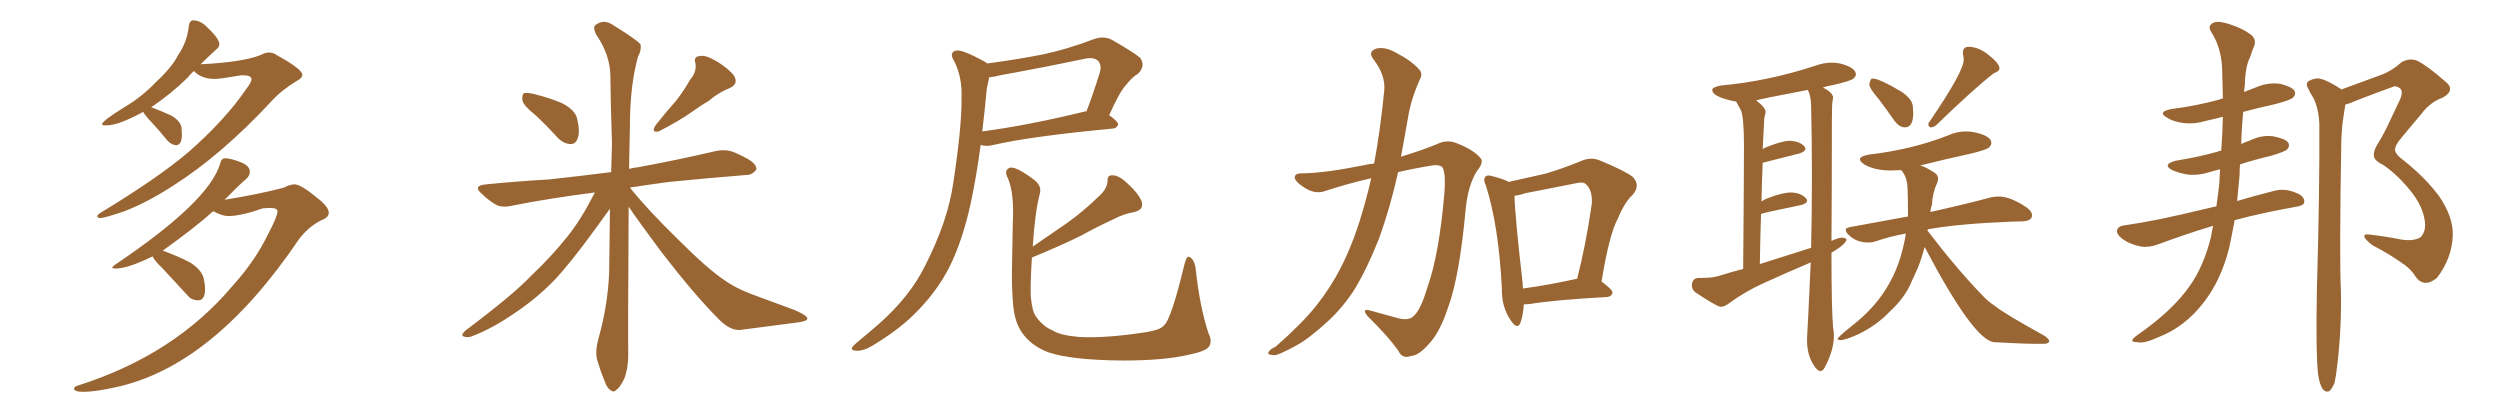 <svg xmlns="http://www.w3.org/2000/svg" xmlns:xlink="http://www.w3.org/1999/xlink" width="900" height="150"><path fill="#996633" padding="10" d="M36.04 78.52L36.04 78.52Q35.01 78.37 35.01 77.78L35.01 77.78Q35.01 77.34 36.18 76.61L36.18 76.61Q56.98 64.01 67.97 54.64L67.97 54.64Q81.01 43.21 88.62 32.08L88.62 32.08Q90.53 29.59 90.53 28.56L90.53 28.56Q90.53 27.10 87.45 27.10L87.45 27.10L86.87 27.10Q79.25 28.42 77.34 28.42L77.34 28.42Q72.51 28.42 69.87 25.63L69.87 25.63L69.87 25.49Q68.55 26.66 67.53 27.98L67.53 27.98Q61.52 33.84 54.35 38.67L54.35 38.67L54.64 38.67Q58.45 40.14 61.67 41.60L61.67 41.60Q64.89 43.51 65.33 45.85L65.33 45.85L65.48 48.49Q65.48 52.29 63.28 52.29L63.28 52.29Q61.52 52.00 60.21 50.54L60.21 50.54Q57.28 46.88 54.64 44.09Q52.00 41.31 51.56 40.28L51.56 40.28Q42.63 45.12 38.53 45.12L38.53 45.12L37.50 45.12Q36.77 45.12 36.77 44.68L36.77 44.68Q36.77 43.51 45.12 38.38L45.12 38.38Q51.27 34.72 56.25 29.44L56.25 29.44Q61.82 24.32 64.16 19.78L64.16 19.78Q67.38 15.09 67.97 9.38L67.97 9.38Q68.26 7.32 69.58 7.32L69.58 7.32Q71.63 7.32 73.68 8.94L73.68 8.94Q78.96 13.77 78.96 15.82L78.96 15.82Q78.96 16.99 77.93 17.72L77.93 17.72Q75 20.36 72.22 23.14L72.22 23.14Q87.30 22.41 93.90 19.78L93.90 19.78Q95.51 18.90 96.83 18.90L96.83 18.90Q98.44 18.90 99.76 19.92L99.76 19.92Q108.84 24.90 108.84 26.95L108.84 26.95Q108.84 28.13 106.79 29.15L106.79 29.15Q101.07 32.67 97.56 36.62L97.56 36.62Q79.69 55.81 62.40 66.80L62.40 66.80Q53.17 72.80 44.82 76.03L44.82 76.03Q37.50 78.52 36.04 78.52ZM30.03 141.06L30.03 141.06Q26.66 141.06 26.66 139.89L26.66 139.89Q26.66 139.16 28.27 138.72L28.27 138.72Q62.84 127.73 83.79 102.83L83.79 102.83Q91.85 93.90 96.39 84.52L96.39 84.52Q99.90 77.93 99.90 76.03L99.90 76.03Q99.90 74.85 96.97 74.85L96.97 74.85L94.63 75Q86.72 77.78 82.18 77.78L82.18 77.78Q79.98 77.78 76.76 76.03L76.76 76.03Q70.46 81.74 58.59 90.23L58.59 90.23Q63.87 92.14 68.41 94.48L68.41 94.48Q72.80 97.27 73.39 100.49L73.39 100.49Q73.83 102.54 73.83 104.00L73.83 104.00Q73.83 108.11 71.34 108.11L71.34 108.11Q68.85 108.11 67.38 106.20L67.38 106.20L58.59 96.68Q55.52 93.75 54.93 92.29L54.93 92.29Q46.00 96.68 41.60 96.68L41.60 96.68Q40.43 96.68 40.43 96.39L40.43 96.39Q40.43 95.95 41.75 95.07L41.75 95.07Q75.29 72.51 79.25 58.89L79.25 58.89Q79.69 56.98 81.01 56.98L81.01 56.98Q82.91 56.98 86.43 58.30Q89.94 59.62 89.94 61.82L89.94 61.82Q89.94 63.13 88.77 64.31L88.77 64.31Q86.13 66.50 80.86 71.92L80.86 71.92Q93.46 69.87 102.25 67.53L102.25 67.53Q104.30 66.36 106.20 66.36L106.20 66.36Q108.69 66.65 114.11 71.19L114.11 71.19Q118.36 74.41 118.36 76.61L118.36 76.61Q118.36 78.37 115.43 79.39L115.43 79.39Q110.74 81.88 107.52 86.28L107.52 86.28Q76.61 131.98 41.46 139.45L41.46 139.45Q34.13 141.06 30.03 141.06ZM192.77 41.46L192.77 41.46Q188.53 38.09 188.09 36.18L188.09 36.18Q187.79 34.13 188.67 33.54L188.67 33.54Q189.84 33.25 192.19 33.84L192.19 33.84Q197.61 35.16 202.15 37.06L202.15 37.06Q206.84 39.40 207.71 42.48L207.71 42.48Q208.89 47.31 208.01 49.66L208.01 49.66Q207.28 51.86 205.52 51.86L205.52 51.86Q203.03 51.86 200.83 49.66L200.83 49.66Q196.73 45.12 192.77 41.46ZM248.44 28.71L248.44 28.71Q250.93 25.78 250.34 22.71L250.34 22.71Q249.61 20.36 251.81 20.21L251.81 20.21Q253.86 19.63 257.81 21.97L257.81 21.97Q262.06 24.46 264.26 27.25L264.26 27.25Q266.02 30.32 262.50 31.79L262.50 31.79Q258.54 33.40 255.32 36.18L255.32 36.18Q252.10 38.09 248.88 40.43L248.88 40.43Q244.78 43.36 237.16 47.31L237.16 47.31Q234.23 47.90 235.99 45.12L235.99 45.12Q239.79 40.28 243.46 36.18L243.46 36.18Q246.09 32.81 248.44 28.71ZM214.16 69.29L214.16 69.29L214.16 69.29Q198.05 71.34 184.72 73.97L184.72 73.97Q180.62 75 178.27 73.54L178.27 73.54Q175.63 71.92 173.73 70.02L173.73 70.02Q169.78 66.80 175.05 66.36L175.05 66.36Q186.91 65.19 197.61 64.60L197.61 64.60Q208.45 63.43 220.02 61.96L220.02 61.96Q220.17 56.54 220.31 51.56L220.31 51.56Q219.87 38.67 219.73 27.54L219.73 27.54Q219.73 19.78 214.45 12.16L214.45 12.16Q213.43 9.67 214.31 9.08L214.31 9.08Q217.38 6.59 221.04 9.23L221.04 9.23Q229.54 14.50 230.57 15.97L230.57 15.97Q231.01 18.02 229.69 20.36L229.69 20.36Q226.76 30.76 226.76 45.85L226.76 45.85Q226.61 53.61 226.46 60.79L226.46 60.79Q228.22 60.35 229.69 60.21L229.69 60.21Q244.04 57.57 257.81 54.35L257.81 54.35Q261.47 53.61 264.55 54.93L264.55 54.93Q267.48 56.25 268.51 56.84L268.51 56.84Q272.46 58.89 272.31 61.08L272.31 61.08Q270.56 63.13 268.65 62.99L268.65 62.99Q256.05 64.01 240.97 65.48L240.97 65.48Q233.35 66.50 226.76 67.53L226.76 67.53Q233.20 75.59 244.19 86.28L244.19 86.28Q255.18 97.27 261.33 101.22L261.33 101.22Q265.72 104.30 273.78 107.08L273.78 107.08Q280.22 109.42 286.08 111.62L286.08 111.62Q290.77 113.67 290.63 114.70L290.63 114.70Q290.63 115.72 286.52 116.16L286.52 116.16Q277.29 117.33 266.31 118.80L266.31 118.80Q262.65 118.95 258.69 114.84L258.69 114.84Q250.05 106.20 238.18 90.82L238.18 90.82Q229.98 79.83 226.32 74.41L226.32 74.41Q226.03 121.44 226.17 127.73L226.17 127.73Q226.17 132.71 224.71 136.38L224.71 136.38Q223.10 139.60 222.07 140.19L222.07 140.19Q220.90 141.50 219.87 140.48L219.87 140.48Q218.70 140.04 217.68 137.26L217.68 137.26Q216.21 133.74 215.19 130.22L215.19 130.22Q214.01 127.15 215.48 121.73L215.48 121.73Q218.70 110.45 219.29 98.44L219.29 98.44Q219.43 86.28 219.58 75.15L219.58 75.15Q217.82 77.64 214.16 82.62L214.16 82.62Q205.22 94.92 199.37 101.07L199.37 101.07Q192.77 107.81 184.72 113.09L184.72 113.09Q177.25 118.21 170.07 121.00L170.07 121.00Q168.31 121.73 166.99 121.14L166.99 121.14Q165.67 120.85 167.43 119.09L167.43 119.09Q184.86 106.05 191.46 99.02L191.46 99.02Q198.05 92.87 204.20 85.25L204.20 85.25Q209.18 79.10 214.16 69.29ZM355.37 22.85L355.37 22.85Q365.48 21.53 375.29 19.63L375.29 19.63Q384.23 17.72 393.90 14.06L393.90 14.06Q397.27 12.89 400.05 14.21L400.05 14.21Q407.81 18.60 410.45 20.80L410.45 20.80Q412.50 23.73 409.72 26.51L409.72 26.51Q407.67 27.69 405.47 30.47L405.47 30.47Q402.98 33.11 399.32 41.46L399.32 41.46Q402.54 43.80 402.54 44.82L402.54 44.82Q402.10 46.14 400.63 46.29L400.63 46.29Q370.90 49.07 357.13 52.29L357.13 52.29Q355.22 52.73 353.47 52.29L353.47 52.29Q353.17 52.15 353.03 52.15L353.03 52.15Q351.56 63.28 349.66 72.22L349.66 72.22Q346.73 86.13 341.89 95.95L341.89 95.95Q337.06 105.47 328.71 113.53L328.71 113.53Q323.14 118.95 314.21 124.37L314.21 124.37Q310.84 126.42 308.20 126.27L308.20 126.27Q306.30 126.12 306.74 125.10L306.74 125.10Q307.32 124.22 309.67 122.31L309.67 122.31Q312.89 119.68 316.41 116.60L316.41 116.60Q327.69 106.64 333.11 95.51L333.11 95.51Q341.31 79.39 343.21 65.63L343.21 65.63Q346.29 45.41 346.14 35.30L346.14 35.30Q346.44 27.98 343.65 22.27L343.65 22.27Q341.31 18.60 344.53 18.16L344.53 18.16Q346.88 18.02 354.35 22.12L354.35 22.12Q354.93 22.41 355.37 22.85ZM355.22 32.08L355.22 32.08Q354.49 40.14 353.61 47.31L353.61 47.31Q370.17 45.12 390.53 40.14L390.53 40.14Q390.97 39.99 391.11 40.14L391.11 40.14Q393.60 33.69 395.95 26.07L395.95 26.07Q396.68 23.44 395.36 21.97L395.36 21.97Q393.75 20.36 390.09 21.24L390.09 21.24Q375.44 24.32 360.06 27.10L360.06 27.10Q357.86 27.69 356.10 27.83L356.10 27.83Q355.81 29.44 355.22 32.08ZM367.68 119.38L367.68 119.38L367.68 119.38Q365.33 115.87 364.75 110.01L364.75 110.01Q364.16 103.27 364.31 96.53L364.31 96.53Q364.45 88.04 364.60 80.42L364.60 80.42Q365.19 69.58 362.84 64.16L362.84 64.16Q361.38 61.38 363.28 60.50L363.28 60.50Q365.19 59.47 371.92 64.45L371.92 64.45Q375.29 66.80 374.27 70.02L374.27 70.02Q372.66 76.03 371.78 88.77L371.78 88.77Q378.08 84.38 383.94 80.42L383.94 80.42Q389.79 76.32 395.65 70.61L395.65 70.61Q398.58 67.97 398.73 65.19L398.73 65.19Q398.58 62.99 400.49 63.13L400.49 63.13Q402.69 62.99 405.91 66.06L405.91 66.06Q409.42 69.14 410.89 72.22L410.89 72.22Q412.06 75.44 408.40 76.32L408.40 76.32Q404.30 77.05 400.78 78.96L400.78 78.96Q395.07 81.59 389.21 84.81L389.21 84.81Q382.47 88.18 371.48 92.72L371.48 92.72Q370.75 104.59 371.19 107.67L371.19 107.67Q371.63 111.77 372.66 113.53L372.66 113.53Q375.29 117.48 378.96 118.95L378.96 118.95Q381.59 120.70 388.33 121.29L388.33 121.29Q397.85 121.88 412.94 119.53L412.94 119.53Q417.92 118.65 418.95 117.19L418.95 117.19Q421.58 115.28 426.42 95.07L426.42 95.07Q427.29 91.70 428.32 92.58L428.32 92.58Q429.79 93.31 430.37 96.09L430.37 96.09Q431.84 110.30 435.06 119.97L435.06 119.97Q436.52 122.90 435.21 124.80L435.21 124.80Q434.18 126.42 427.88 127.73L427.88 127.73Q419.09 129.79 404.15 129.79L404.15 129.79Q385.84 129.64 377.49 126.86L377.49 126.86Q370.90 124.37 367.68 119.38ZM493.65 64.16L493.65 64.16Q485.30 66.06 477.25 68.70L477.25 68.70Q473.44 70.17 469.34 67.38L469.34 67.38Q465.97 65.19 466.11 63.72L466.11 63.72Q466.26 62.26 469.04 62.40L469.04 62.40Q477.25 62.26 491.02 59.47L491.02 59.47Q492.77 59.03 494.68 58.89L494.68 58.89Q496.88 47.17 498.34 32.52L498.34 32.52Q498.78 27.10 494.68 21.68L494.68 21.68Q492.04 18.46 495.70 17.43L495.70 17.43Q498.63 16.85 502.15 18.75L502.15 18.75Q508.15 21.83 510.94 25.05L510.94 25.05Q512.26 26.51 511.23 28.42L511.23 28.42Q507.86 35.89 506.84 42.63L506.84 42.63Q506.10 46.73 505.22 51.71L505.22 51.71Q504.79 54.05 504.35 56.40L504.35 56.40Q511.67 54.20 517.38 51.86L517.38 51.86Q521.19 49.95 525.15 51.86L525.15 51.86Q530.57 54.05 532.91 56.84L532.91 56.84Q534.38 58.30 531.74 61.52L531.74 61.52Q528.52 66.50 527.64 75.29L527.64 75.29Q525.44 99.46 521.34 110.60L521.34 110.60Q518.26 119.97 514.16 124.07L514.16 124.07Q510.64 128.03 507.86 128.17L507.86 128.17Q504.79 129.35 503.32 126.12L503.32 126.12Q499.51 120.85 492.33 113.82L492.33 113.82Q489.99 110.89 493.21 111.77L493.21 111.77Q498.05 113.09 503.32 114.55L503.32 114.55Q507.28 115.58 509.03 113.67L509.03 113.67Q511.52 111.33 513.72 103.86L513.72 103.86Q518.12 91.85 520.02 68.99L520.02 68.99Q520.46 62.84 519.43 60.50L519.43 60.50Q518.85 59.33 516.21 59.47L516.21 59.47Q509.62 60.50 503.32 61.96L503.32 61.96Q500.68 73.97 496.58 85.55L496.58 85.55Q492.19 96.68 487.65 104.15L487.65 104.15Q483.40 110.74 477.98 115.72L477.98 115.72Q470.95 122.17 466.41 124.51L466.41 124.51Q460.25 127.88 458.79 127.88L458.79 127.88Q455.86 127.73 456.74 126.71L456.74 126.71Q457.03 125.83 459.23 124.80L459.23 124.80Q468.90 116.31 473.88 110.01L473.88 110.01Q479.00 103.56 482.67 96.39L482.67 96.39Q487.79 86.43 491.46 72.80L491.46 72.80Q492.63 68.70 493.65 64.16ZM548.58 109.57L548.58 109.57Q548.29 113.82 547.27 116.46L547.27 116.46Q546.09 118.80 543.75 115.14L543.75 115.14Q540.53 110.45 540.67 103.71L540.67 103.71Q539.50 81.15 534.96 66.94L534.96 66.94Q533.79 64.45 534.81 63.57L534.81 63.57Q535.40 62.84 537.30 63.43L537.30 63.43Q541.26 64.45 543.16 65.48L543.16 65.48Q549.90 64.01 556.20 62.55L556.20 62.55Q562.35 60.79 569.09 58.01L569.09 58.01Q572.61 56.40 575.83 57.71L575.83 57.71Q585.06 61.52 587.84 63.72L587.84 63.72Q590.63 66.80 587.84 70.02L587.84 70.02Q584.77 72.95 582.57 78.37L582.57 78.37Q579.35 84.08 576.56 101.37L576.56 101.37Q580.52 104.30 580.52 105.32L580.52 105.32Q580.22 106.79 578.47 106.93L578.47 106.93Q559.72 107.96 550.93 109.42L550.93 109.42Q549.61 109.57 548.58 109.57ZM548.29 103.86L548.29 103.86L548.29 103.86Q557.08 102.69 567.77 100.34L567.77 100.34Q570.85 88.48 573.05 73.39L573.05 73.39Q573.34 68.55 571.00 66.36L571.00 66.36Q569.97 65.33 567.63 65.92L567.63 65.92Q558.69 67.68 549.02 69.58L549.02 69.58Q546.97 70.31 545.21 70.46L545.21 70.46Q545.36 77.49 548.14 101.81L548.14 101.81Q548.14 102.83 548.29 103.86ZM655.37 133.59L655.37 133.59Q654.64 133.59 653.76 132.57L653.76 132.57Q650.54 128.61 650.54 122.61L650.54 122.61L650.54 121.58Q650.83 117.48 651.86 94.48L651.86 94.48Q643.21 98.14 635.16 101.81L635.16 101.81Q628.27 104.88 622.12 109.42L622.12 109.42Q620.65 110.45 619.48 110.45L619.48 110.45Q618.16 110.45 610.25 105.18L610.25 105.18Q609.08 104.15 609.08 102.83L609.08 102.83Q609.08 100.20 611.43 100.05L611.43 100.05L612.74 100.05Q616.85 100.05 619.34 99.17L619.34 99.17Q623.44 97.85 627.54 96.83L627.54 96.83Q627.83 63.72 627.83 52.59L627.83 52.59Q627.83 42.77 626.81 39.84L626.81 39.84L625.05 36.62Q624.32 36.33 623.73 36.33L623.73 36.33Q616.41 34.72 616.41 32.37L616.41 32.37Q616.41 31.35 619.63 30.76L619.63 30.76Q636.18 29.30 653.32 23.73L653.32 23.73Q656.40 22.56 659.33 22.56L659.33 22.56Q660.94 22.56 662.40 22.85L662.40 22.85Q668.12 24.32 668.12 26.81L668.12 26.81Q668.12 27.54 667.16 28.34Q666.21 29.15 659.91 30.62L659.91 30.62Q658.01 30.91 656.25 31.49L656.25 31.49Q659.91 33.40 659.91 35.16L659.91 35.16L659.77 36.04Q659.47 37.21 659.47 44.09L659.47 44.09L659.47 49.22Q659.47 68.55 659.33 86.72L659.33 86.72Q661.96 85.55 663.13 85.55L663.13 85.55Q664.16 85.55 664.75 86.13L664.75 86.13Q664.60 87.89 659.33 90.97L659.33 90.97Q659.33 111.33 659.91 117.92L659.91 117.92Q660.21 119.38 660.21 120.85L660.21 120.85Q660.21 125.98 656.98 132.13L656.98 132.13Q656.25 133.59 655.37 133.59ZM633.54 95.07L633.54 95.07L652.00 89.21Q652.29 76.17 652.29 63.28L652.29 63.28Q652.29 50.54 652.00 37.94L652.00 37.94Q651.86 34.28 650.83 32.37L650.83 32.37Q632.23 35.89 632.23 36.18L632.23 36.18Q635.60 38.67 635.60 40.28L635.60 40.28Q635.60 41.16 635.16 42.33L635.16 42.33L634.57 53.76Q635.01 53.32 635.45 53.17L635.45 53.17Q641.02 50.83 644.24 50.68L644.24 50.68Q647.75 50.83 649.51 52.59L649.51 52.59Q649.95 53.17 649.95 53.61L649.95 53.61Q649.95 54.49 647.90 55.22L647.90 55.22L634.57 58.59Q634.28 65.33 634.13 72.51L634.13 72.51Q635.01 71.92 636.04 71.48L636.04 71.48Q641.60 69.29 644.82 69.29L644.82 69.29Q648.34 69.43 650.10 71.34L650.10 71.34Q650.54 71.78 650.54 72.22L650.54 72.22Q650.54 73.24 648.34 73.83L648.34 73.83Q633.98 76.76 633.98 77.05L633.98 77.05Q633.69 85.69 633.54 95.07ZM685.84 45.85L685.84 45.85Q683.79 45.85 682.03 43.51L682.03 43.51Q678.96 39.11 676.17 35.45L676.17 35.45Q673.10 31.93 672.95 30.47L672.95 30.47Q673.24 28.71 673.83 28.27L673.83 28.27L674.12 28.27Q676.61 28.27 684.67 33.11L684.67 33.11Q688.48 35.74 688.62 38.38L688.62 38.38L688.77 40.58Q688.77 45.85 685.84 45.85ZM695.07 45.85L695.07 45.85L694.78 45.85Q694.19 45.26 694.19 44.68L694.19 44.68Q694.19 44.24 694.63 43.80L694.63 43.80Q706.93 25.78 706.93 21.53L706.93 21.53Q706.93 20.80 706.79 20.14Q706.64 19.48 706.64 18.90L706.64 18.90Q706.64 16.99 708.54 16.85L708.54 16.85Q711.91 16.85 715.14 19.19L715.14 19.19Q719.82 22.71 719.82 24.61L719.82 24.61Q719.82 25.63 717.77 26.37L717.77 26.37Q710.74 31.79 696.97 45.12L696.97 45.12Q695.95 45.85 695.07 45.85ZM736.08 123.78L736.08 123.78L733.30 123.78Q728.32 123.78 717.92 123.19L717.92 123.19Q710.60 122.61 692.87 88.92L692.87 88.92Q691.85 92.87 690.38 96.53L690.38 96.53L688.18 101.37Q685.84 107.08 680.42 112.06L680.42 112.06Q675.73 117.04 669.14 120.26L669.14 120.26Q664.31 122.46 662.40 122.46L662.40 122.46Q661.52 122.31 661.52 122.02L661.52 122.02Q661.52 121.44 666.65 117.33L666.65 117.33Q674.41 111.33 678.96 104.00L678.96 104.00Q684.23 95.80 686.13 84.08L686.13 84.08Q680.27 85.11 675.29 86.87L675.29 86.87Q673.97 87.30 672.51 87.30L672.51 87.30Q668.26 87.30 665.48 84.52L665.48 84.52Q664.45 83.50 664.45 82.76L664.45 82.76Q664.45 82.03 666.06 81.74L666.06 81.74L686.87 77.93Q686.87 70.31 686.72 67.97L686.72 67.97Q686.57 63.43 684.38 61.23L684.38 61.23L680.71 61.38Q675.15 61.38 671.34 59.33L671.34 59.33Q669.58 58.15 669.58 57.42L669.58 57.42Q669.58 56.25 672.80 55.66L672.80 55.66Q688.62 53.76 701.22 48.78L701.22 48.78Q704.44 47.31 707.81 47.31L707.81 47.31Q709.28 47.31 710.74 47.61L710.74 47.61Q716.89 48.93 716.89 51.42L716.89 51.42Q716.89 52.29 716.02 53.10Q715.14 53.91 709.86 55.22L709.86 55.22Q700.34 57.28 691.11 59.62L691.11 59.62L691.41 59.62Q693.46 60.21 696.09 61.96L696.09 61.96Q697.71 62.84 697.71 64.31L697.71 64.31Q697.71 65.04 697.41 65.77L697.41 65.77Q695.65 69.58 695.51 73.68L695.51 73.68Q695.07 74.85 694.92 76.32L694.92 76.32Q708.69 73.24 716.75 71.04L716.75 71.04Q718.21 70.75 719.53 70.75L719.53 70.75Q723.78 70.75 729.64 74.71L729.64 74.71Q731.54 76.17 731.54 77.49L731.54 77.49Q731.54 79.54 728.03 79.69L728.03 79.69L723.34 79.83Q705.18 80.57 694.48 82.47L694.48 82.47Q693.90 82.47 693.90 83.06L693.90 83.06L694.04 83.20Q704.44 96.83 713.82 106.49L713.82 106.49Q715.87 108.69 718.21 110.16L718.21 110.16Q721.58 112.94 736.23 121.00L736.23 121.00Q737.70 122.17 737.70 122.75L737.70 122.75Q737.70 123.63 736.08 123.78ZM796.73 81.30L796.73 81.30Q788.23 83.79 777.10 87.89L777.10 87.89Q773.58 89.21 770.80 88.77L770.80 88.77Q766.99 88.04 764.21 86.13L764.21 86.13Q761.72 84.23 762.16 82.76L762.16 82.76Q762.74 81.30 764.65 81.15L764.65 81.15Q770.80 80.27 777.98 78.81L777.98 78.81Q782.37 77.93 797.90 74.27L797.90 74.27Q798.49 70.17 798.93 66.21L798.93 66.21Q799.07 63.57 799.22 60.94L799.22 60.94Q797.31 61.38 795.85 61.82L795.85 61.82Q791.60 63.28 787.50 62.84L787.50 62.84Q784.28 62.26 781.93 61.23L781.93 61.23Q778.27 59.18 783.25 57.86L783.25 57.86Q791.46 56.54 798.19 54.64L798.19 54.64Q798.78 54.35 799.66 54.20L799.66 54.20Q800.10 47.90 800.24 42.04L800.24 42.04Q796.88 42.92 794.09 43.51L794.09 43.51Q789.84 44.82 785.74 44.24L785.74 44.24Q782.52 43.80 780.32 42.48L780.32 42.48Q776.37 40.28 781.64 39.26L781.64 39.26Q790.87 38.09 798.78 35.89L798.78 35.89Q799.37 35.60 800.24 35.45L800.24 35.45Q800.10 29.59 799.95 24.17L799.95 24.17Q799.51 16.85 796.00 11.43L796.00 11.43Q794.82 9.52 796.29 8.50L796.29 8.50Q797.75 7.32 801.42 8.35L801.42 8.35Q807.57 10.11 810.79 12.89L810.79 12.89Q812.40 14.65 811.38 16.85L811.38 16.85Q810.64 18.60 810.06 20.51L810.06 20.51Q808.30 23.88 808.15 30.47L808.15 30.47Q808.01 31.64 807.86 33.11L807.86 33.11Q810.06 32.23 812.40 31.35L812.40 31.35Q816.50 29.59 820.90 30.18L820.90 30.18Q825 31.20 826.03 32.67L826.03 32.67Q826.61 33.98 825.59 35.01L825.59 35.01Q824.71 36.04 818.99 37.50L818.99 37.50Q812.99 38.82 807.57 40.28L807.57 40.28Q806.98 46.00 806.84 51.86L806.84 51.86Q808.30 51.12 810.06 50.54L810.06 50.54Q814.31 48.49 818.41 49.07L818.41 49.07Q822.80 49.95 823.83 51.42L823.83 51.42Q824.41 52.73 823.39 53.76L823.39 53.76Q822.51 54.64 817.53 56.10L817.53 56.10Q811.82 57.42 806.40 59.18L806.40 59.18Q806.25 61.08 806.25 62.99L806.25 62.99Q805.81 67.82 805.37 72.36L805.37 72.36Q811.23 70.61 818.70 68.70L818.70 68.70Q822.51 67.68 826.61 69.43L826.61 69.43Q829.69 70.61 829.54 72.80L829.54 72.80Q829.39 73.97 826.76 74.41L826.76 74.41Q814.31 76.61 804.49 79.25L804.49 79.25Q803.47 84.67 802.44 89.50L802.44 89.50Q799.51 100.93 793.36 108.84L793.36 108.84Q786.62 117.63 777.25 121.29L777.25 121.29Q771.83 123.78 769.63 123.19L769.63 123.19Q767.72 123.19 767.58 122.61L767.58 122.61Q767.58 122.02 769.34 120.70L769.34 120.70Q782.23 111.77 788.38 102.83L788.38 102.83Q793.36 95.80 796.00 85.11L796.00 85.11Q796.29 83.06 796.73 81.30ZM834.52 134.77L834.52 134.77L834.52 134.77Q833.64 127.00 834.08 104.44L834.08 104.44Q835.11 67.97 834.96 44.53L834.96 44.53Q834.67 38.82 832.76 35.16L832.76 35.16Q831.59 33.40 831.01 31.93L831.01 31.93Q829.83 30.18 831.15 29.15L831.15 29.15Q833.64 27.83 835.55 28.42L835.55 28.42Q838.04 29.00 843.02 32.23L843.02 32.23Q843.46 31.93 844.04 31.79L844.04 31.79Q850.93 29.30 857.23 26.95L857.23 26.95Q860.89 25.63 864.55 22.41L864.55 22.41Q867.33 20.80 870.12 21.83L870.12 21.83Q873.93 23.73 880.08 29.15L880.08 29.15Q884.33 32.37 879.35 35.16L879.35 35.16Q874.80 36.77 871.58 41.16L871.58 41.16Q868.80 44.38 864.70 49.37L864.70 49.37Q862.21 52.29 862.21 53.76L862.21 53.76Q862.21 55.52 865.28 57.71L865.28 57.71Q873.19 64.01 878.17 70.75L878.17 70.75Q883.15 78.08 883.01 84.67L883.01 84.67Q882.71 93.02 877.29 100.05L877.29 100.05Q874.95 101.95 873.05 101.81L873.05 101.81Q871.00 101.66 869.53 99.46L869.53 99.46Q868.21 97.27 865.87 95.51L865.87 95.51Q860.45 91.55 854.15 88.33L854.15 88.33Q851.66 86.43 851.22 85.40L851.22 85.40Q850.93 84.23 852.39 84.38L852.39 84.38Q858.11 84.96 864.70 86.28L864.70 86.28Q869.09 86.87 871.44 85.40L871.44 85.40Q873.05 83.64 873.05 80.86L873.05 80.86Q872.75 75.44 868.80 70.02L868.80 70.02Q863.96 63.57 858.11 59.47L858.11 59.47Q854.44 57.71 854.59 55.81L854.59 55.81Q854.44 54.49 855.76 52.15L855.76 52.15Q856.93 50.39 858.84 46.73L858.84 46.73Q861.33 41.46 864.11 35.60L864.11 35.60Q865.28 32.67 863.82 31.64L863.82 31.64Q862.21 30.76 861.62 31.20L861.62 31.20Q855.47 33.40 848.29 36.18L848.29 36.18Q846.09 37.21 844.34 37.65L844.34 37.65Q843.90 40.14 843.46 43.36L843.46 43.36Q843.02 46.14 842.87 50.68L842.87 50.68Q842.14 93.31 842.72 104.30L842.72 104.30Q843.02 117.19 841.55 130.37L841.55 130.37Q840.97 135.64 840.38 137.99L840.38 137.99Q839.36 140.33 838.33 140.92L838.33 140.92Q837.16 141.21 836.28 140.19L836.28 140.19Q835.11 138.72 834.52 134.77Z"/></svg>